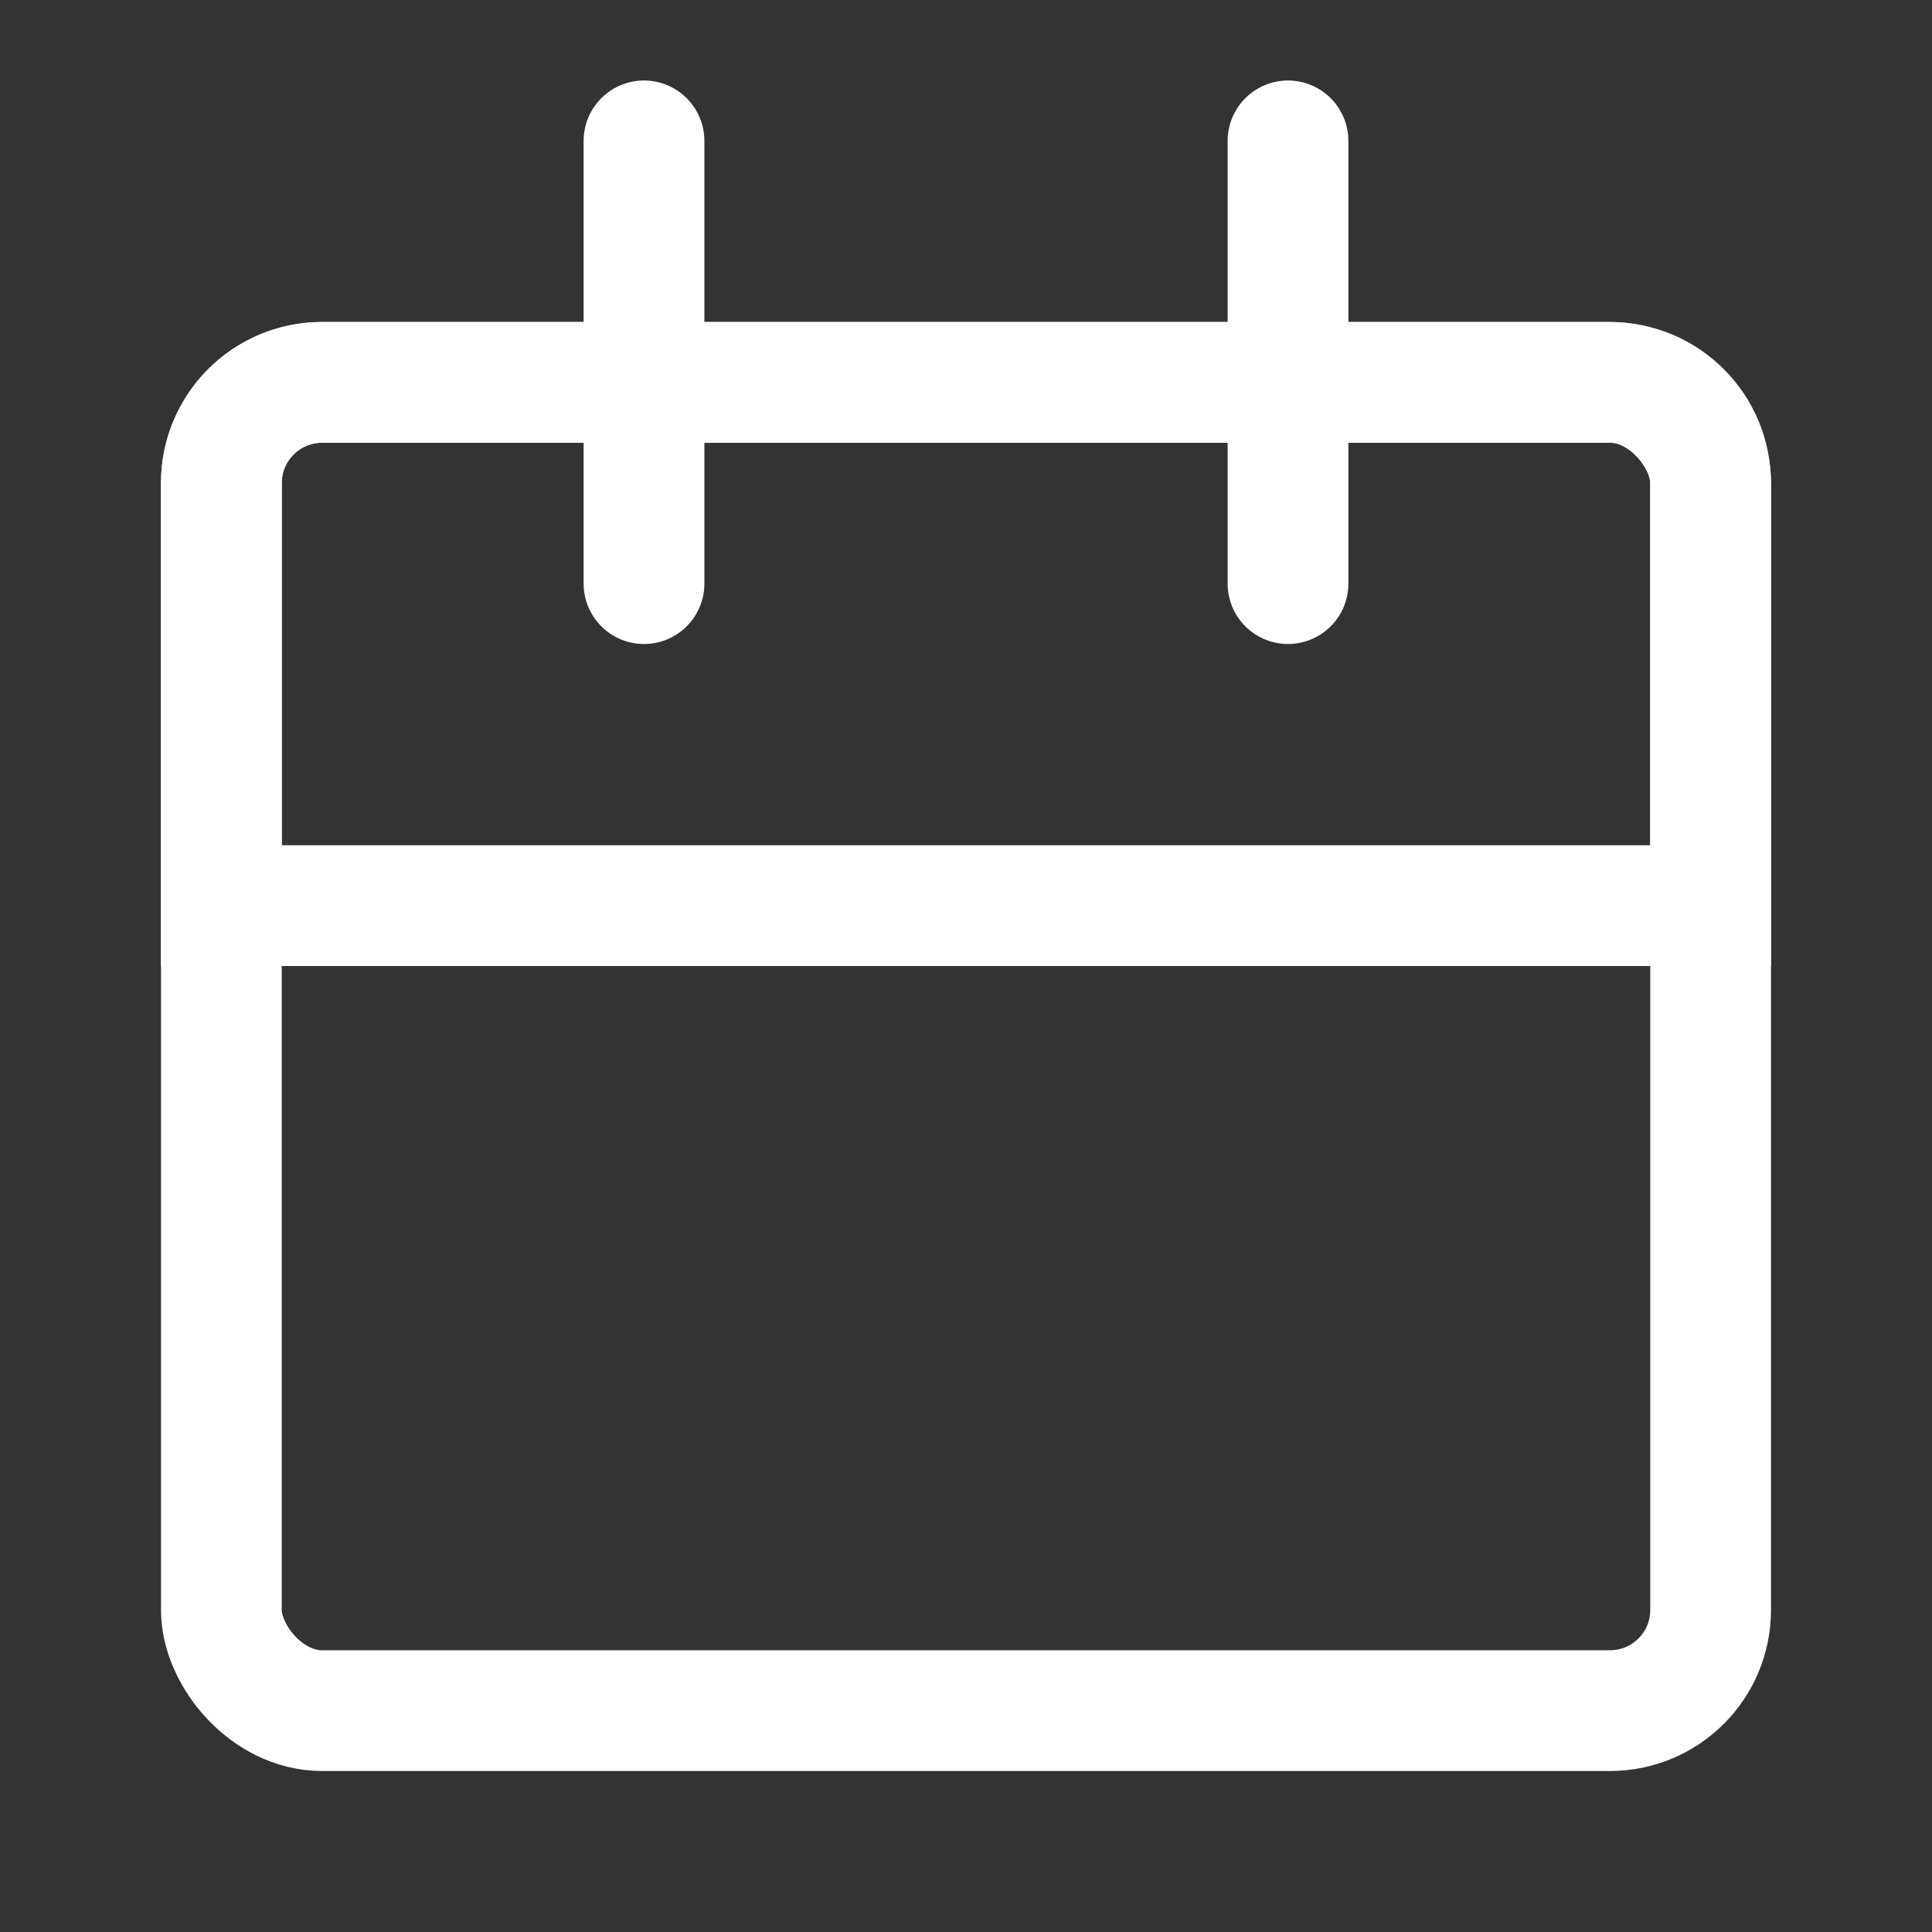 <svg width="24" height="24" viewBox="0 0 24 24" fill="none" xmlns="http://www.w3.org/2000/svg">
<rect x="0" y="0" width="24" height="24" fill="#333333" stroke="none"/>
<rect x="2.75" y="4.75" width="18.5" height="16.5" rx="1.25" stroke="white" stroke-width="1.5"/>
<path d="M4 4.75H20C20.69 4.75 21.25 5.31 21.25 6V11.25H2.75V6C2.75 5.31 3.31 4.75 4 4.75Z" stroke="white" stroke-width="1.5"/>
<path d="M16 1.75V7.25" stroke="white" stroke-width="1.5" stroke-linecap="round"/>
<path d="M8 1.75V7.25" stroke="white" stroke-width="1.5" stroke-linecap="round"/>
</svg>
